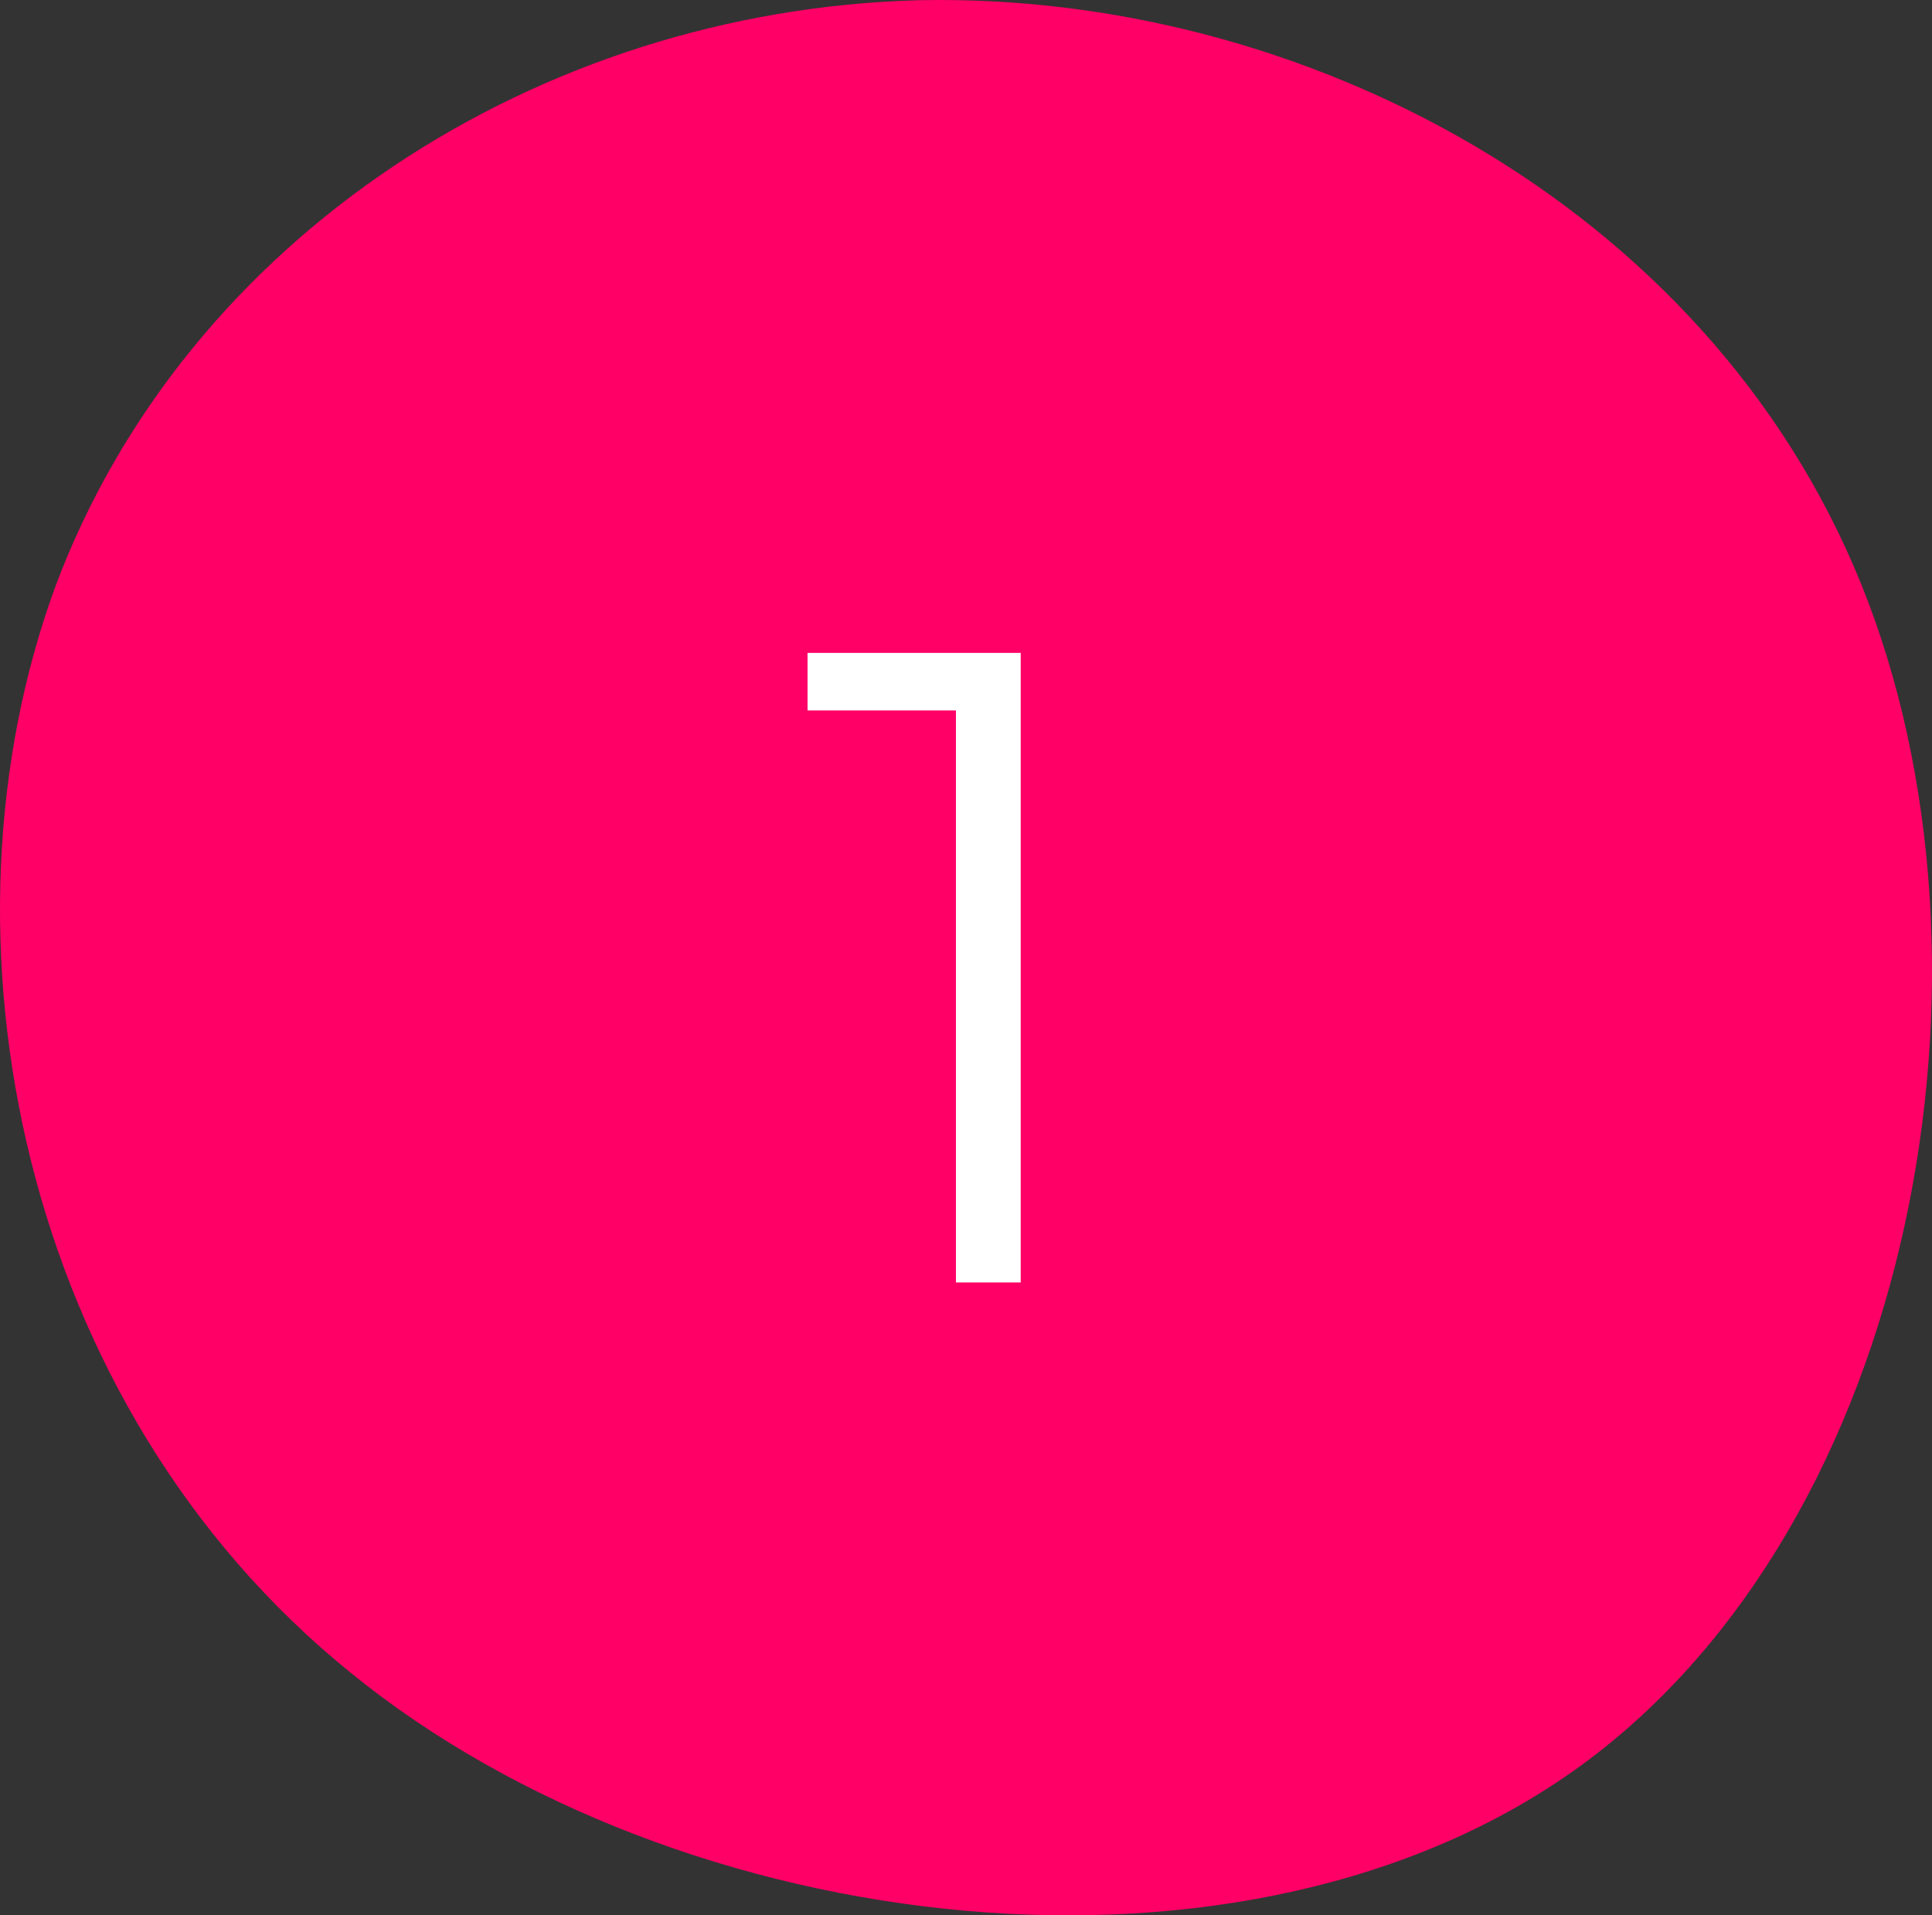 <?xml version="1.0" encoding="UTF-8"?> <svg xmlns="http://www.w3.org/2000/svg" width="116" height="115" viewBox="0 0 116 115" fill="none"><rect x="0" y="0" width="116" height="115" fill="#333333" stroke="none"/> <path d="M111.74 35.05C121.025 57.968 114.996 91.324 94.98 105.963C74.964 120.601 40.841 116.522 21.066 100.443C1.171 84.365 -4.376 56.168 3.341 35.17C11.179 14.292 32.28 0.613 55.19 0.013C77.979 -0.467 102.456 12.132 111.74 35.05Z" fill="#FF0066"></path> <path d="M61.284 39.2V77H57.396V42.656H48.486V39.2H61.284Z" fill="white"></path> </svg> 